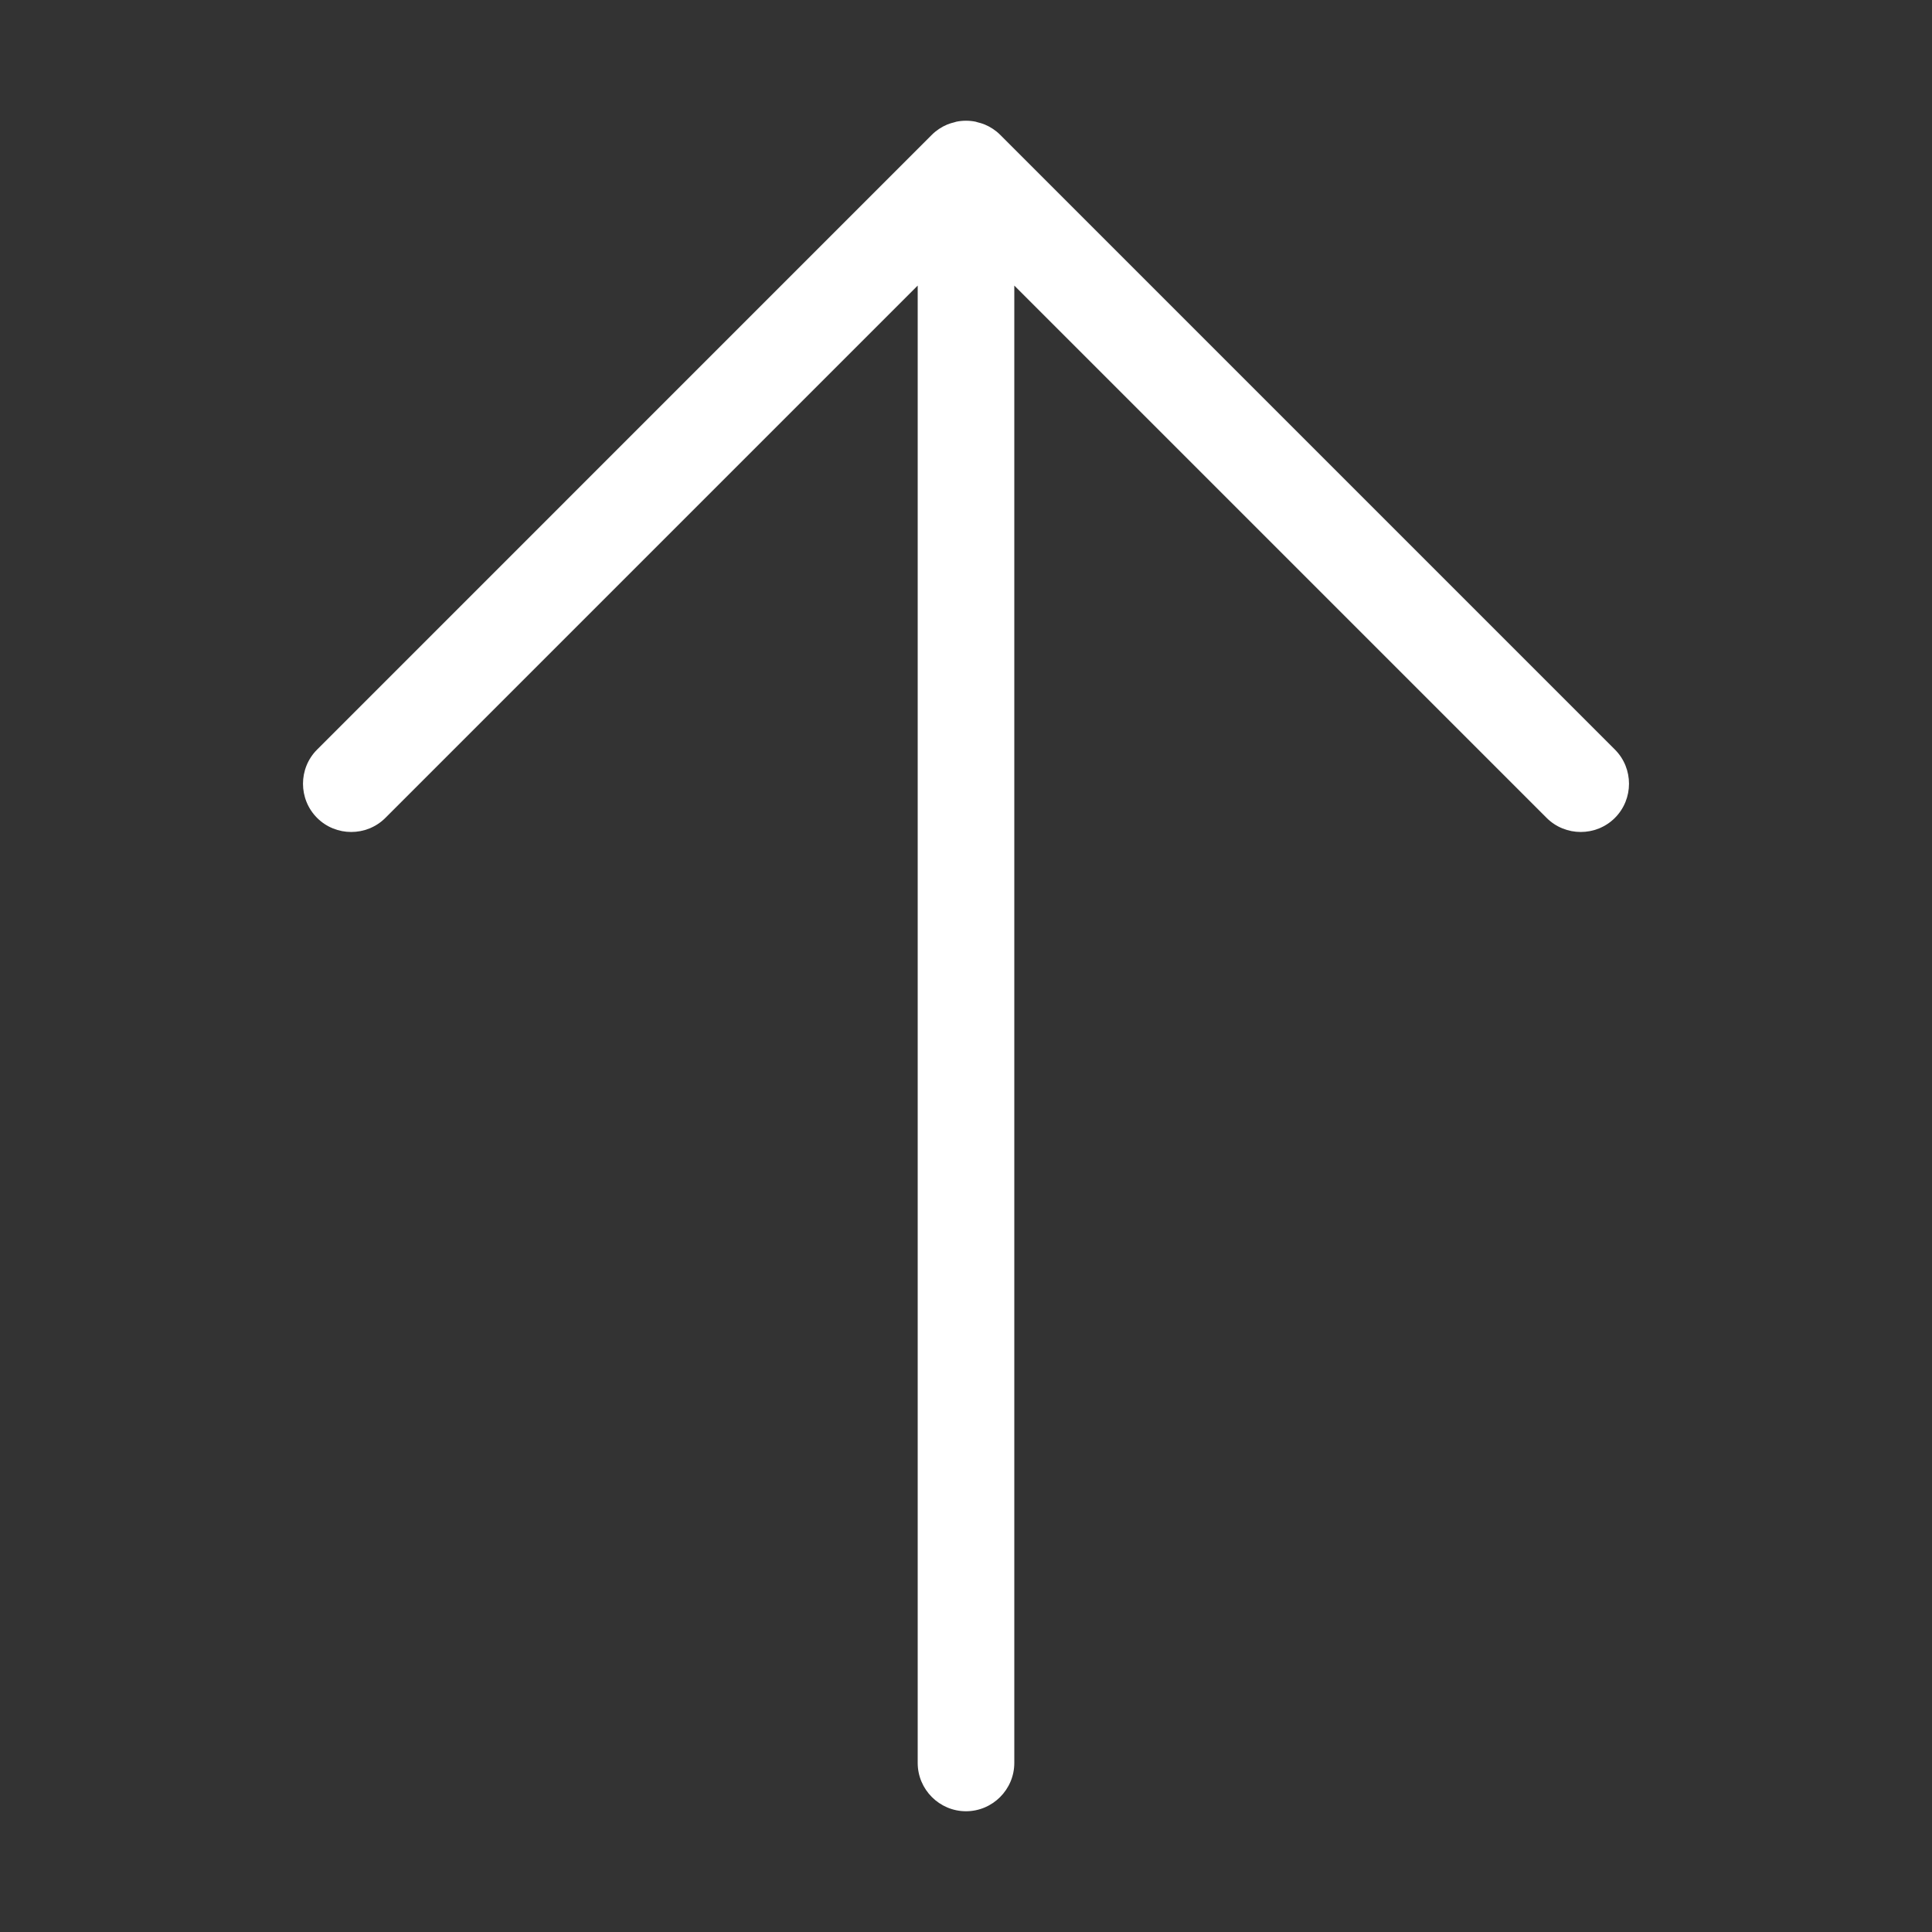 <?xml version="1.0" standalone="no"?><!DOCTYPE svg PUBLIC "-//W3C//DTD SVG 1.1//EN" "http://www.w3.org/Graphics/SVG/1.1/DTD/svg11.dtd"><svg class="icon" width="200px" height="200.00px" viewBox="0 0 1024 1024" version="1.1" xmlns="http://www.w3.org/2000/svg"><rect x="0" y="0" width="1024" height="1024" fill="#333333" stroke="none"/><path fill="#ffffff" d="M855.936 433.498c-9.958 9.958-26.253 9.958-36.198 0L537.6 151.36 537.6 934.4c0 14.08-11.52 25.6-25.6 25.6-14.08 0-25.6-11.52-25.6-25.6L486.4 151.36 204.262 433.498c-9.958 9.958-26.253 9.958-36.198 0-9.958-9.958-9.958-26.253 0-36.198L493.901 71.45c2.394-2.394 5.171-4.186 8.115-5.427 0.013-0.013 0.026-0.013 0.051-0.026 1.254-0.525 2.547-0.883 3.853-1.203 0.346-0.09 0.666-0.23 1.024-0.307 3.341-0.666 6.784-0.666 10.112 0 0.358 0.077 0.678 0.218 1.024 0.307 1.306 0.32 2.598 0.678 3.853 1.203 0.013 0 0.013 0.013 0.026 0.013 2.957 1.242 5.734 3.034 8.141 5.427L855.936 397.286C865.894 407.245 865.894 423.539 855.936 433.498z" /></svg>